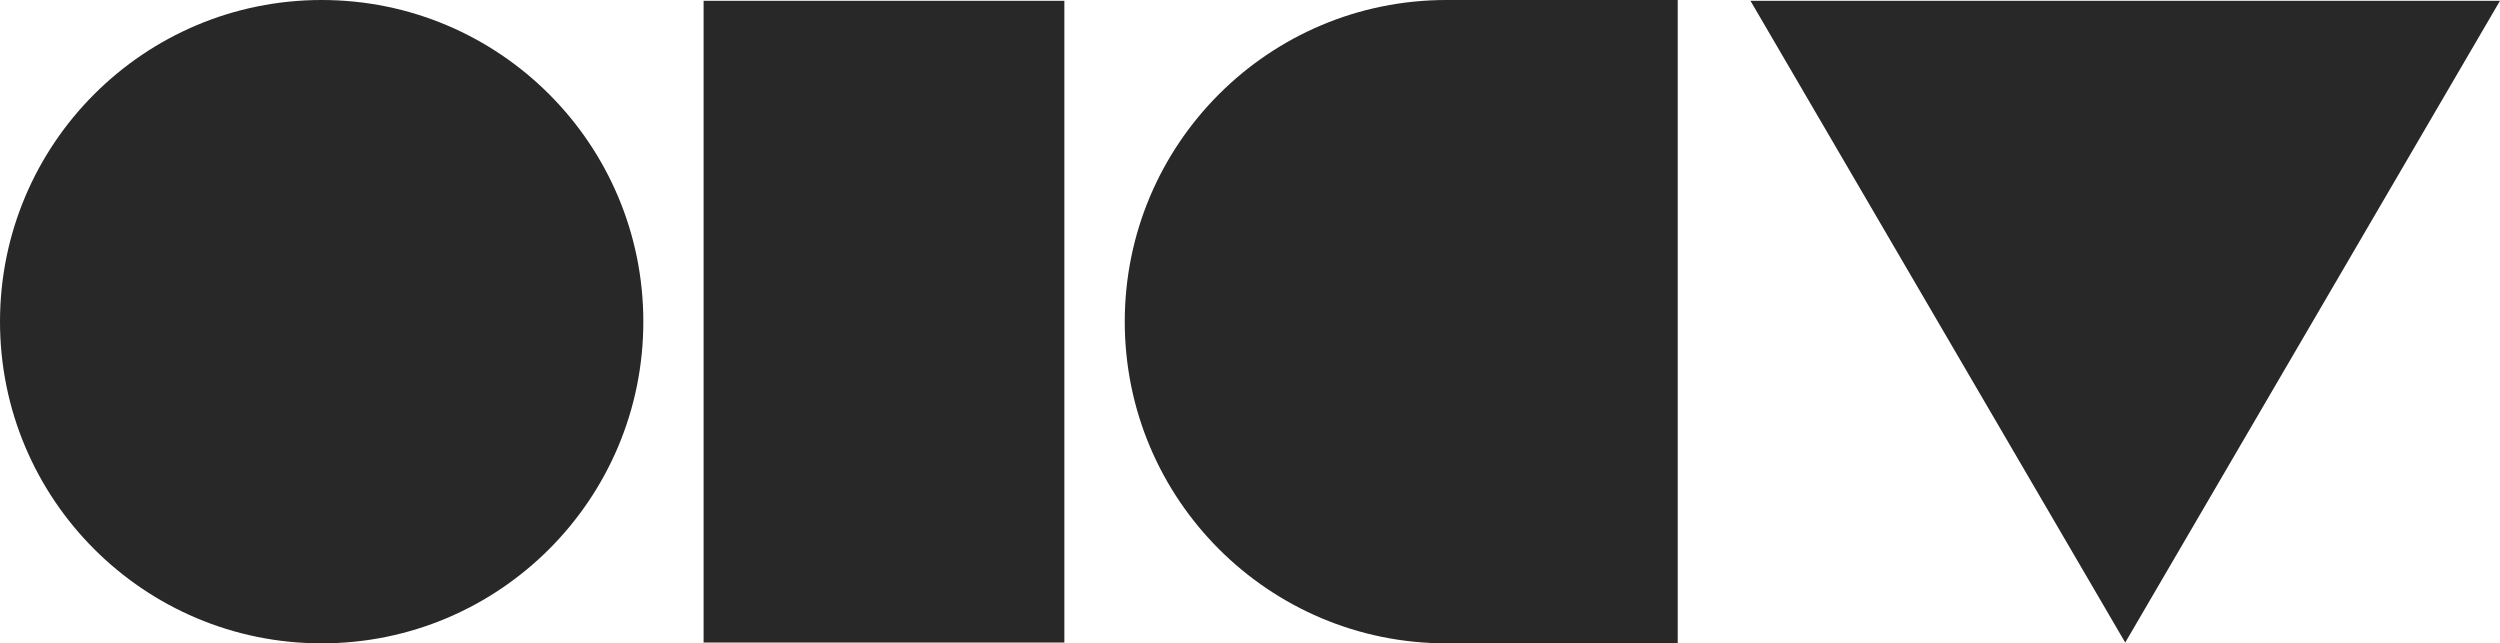 <?xml version="1.0" encoding="utf-8"?>
<!-- Generator: Adobe Illustrator 16.0.0, SVG Export Plug-In . SVG Version: 6.00 Build 0)  -->
<!DOCTYPE svg PUBLIC "-//W3C//DTD SVG 1.1//EN" "http://www.w3.org/Graphics/SVG/1.1/DTD/svg11.dtd">
<svg version="1.1" id="Capa_1" xmlns="http://www.w3.org/2000/svg" xmlns:xlink="http://www.w3.org/1999/xlink" x="0px" y="0px"
	 width="323.413px" height="83.227px" viewBox="0 0 323.413 83.227" enable-background="new 0 0 323.413 83.227"
	 xml:space="preserve">
<path fill="#282829" d="M226.448,0.103h96.964l-48.481,83.021L226.448,0.103z M187.117,0c-22.983,0-41.613,18.63-41.613,41.613
	s18.63,41.614,41.613,41.614h29.922V41.613V0H187.117z M137.691,0.103H91.021v83.021h46.671V0.103z M41.614,0
	C18.63,0,0,18.63,0,41.613s18.63,41.614,41.614,41.614c22.981,0,41.611-18.632,41.611-41.614S64.596,0,41.614,0z"/>
</svg>
